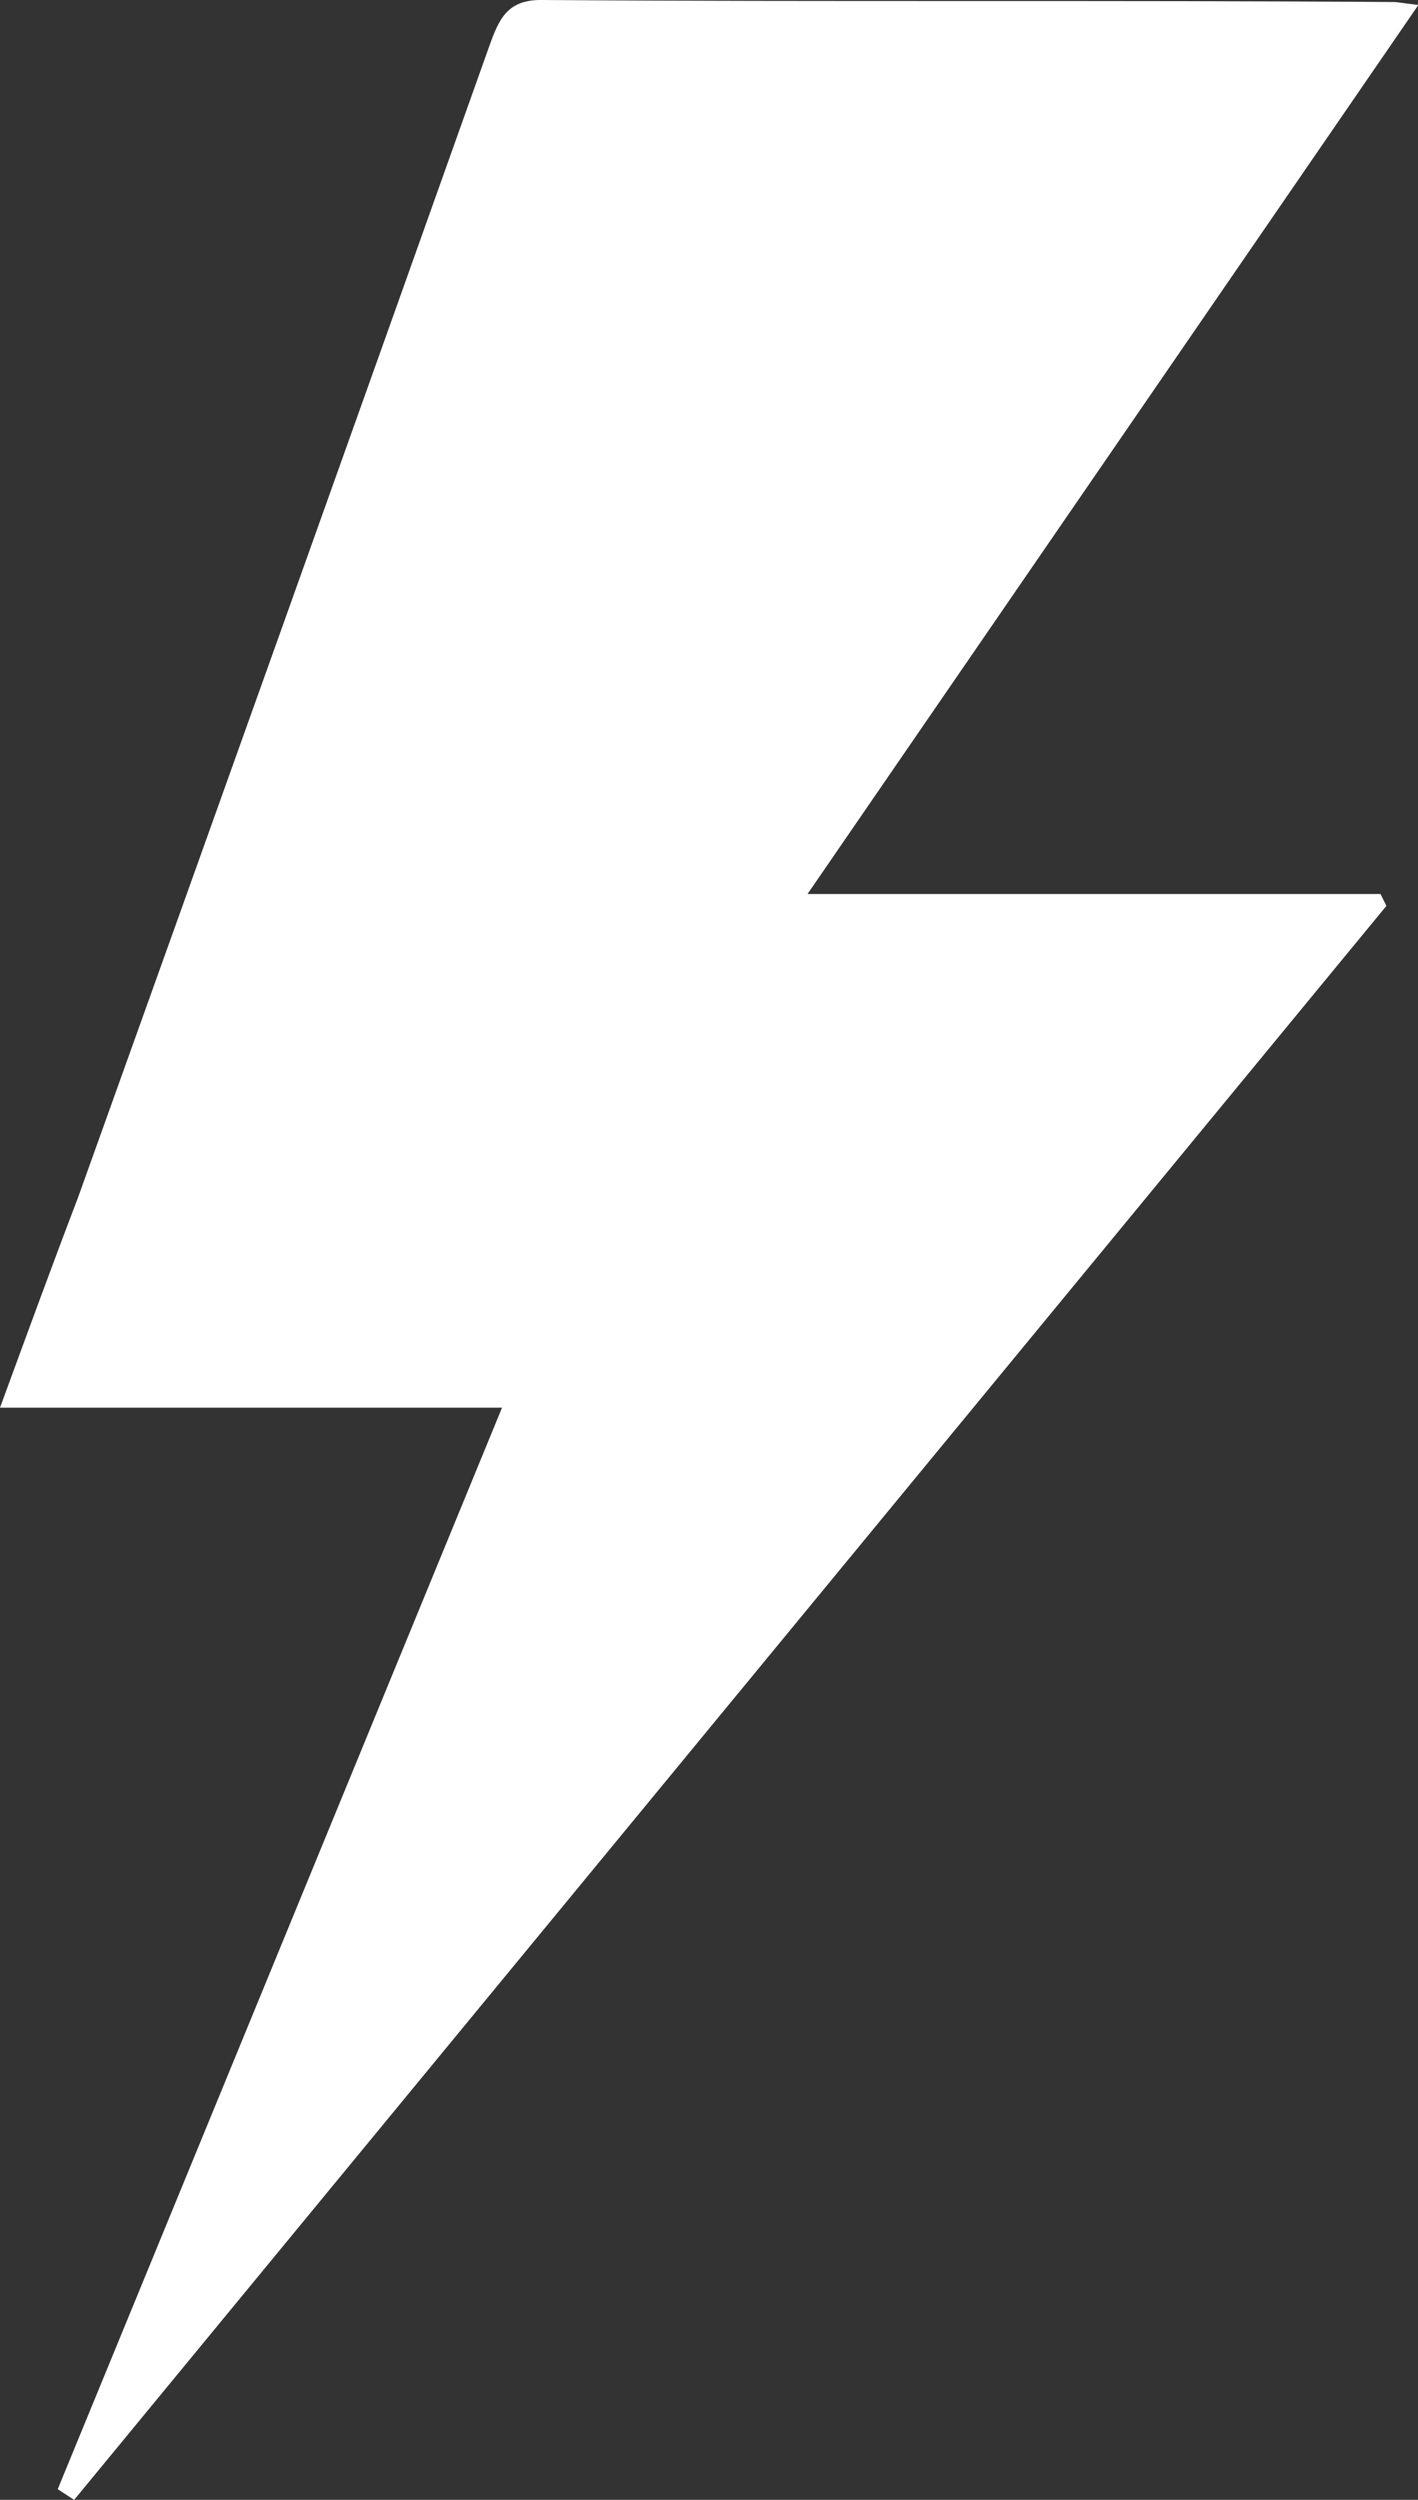 <svg xmlns="http://www.w3.org/2000/svg" width="21" height="37" viewBox="0 0 21 37" fill="none"><rect x="0" y="0" width="21" height="37" fill="#333333" stroke="none"/><g clip-path="url(#clip0_383_1080)"><path d="M21.006 0.073L11.959 13.232H20.445L20.532 13.408L1.098 37L0.855 36.842L7.435 20.835H0C0.41 19.718 0.774 18.722 1.155 17.726C3.189 12.058 5.219 6.378 7.245 0.686C7.389 0.285 7.51 -0.006 8.024 -2.89221e-05C12.23 0.03 16.436 -2.93858e-05 20.642 0.03C20.7 0.03 20.786 0.049 21.006 0.073Z" fill="white"></path></g><defs><clipPath id="clip0_383_1080"><rect width="21" height="37" fill="white"></rect></clipPath></defs></svg>